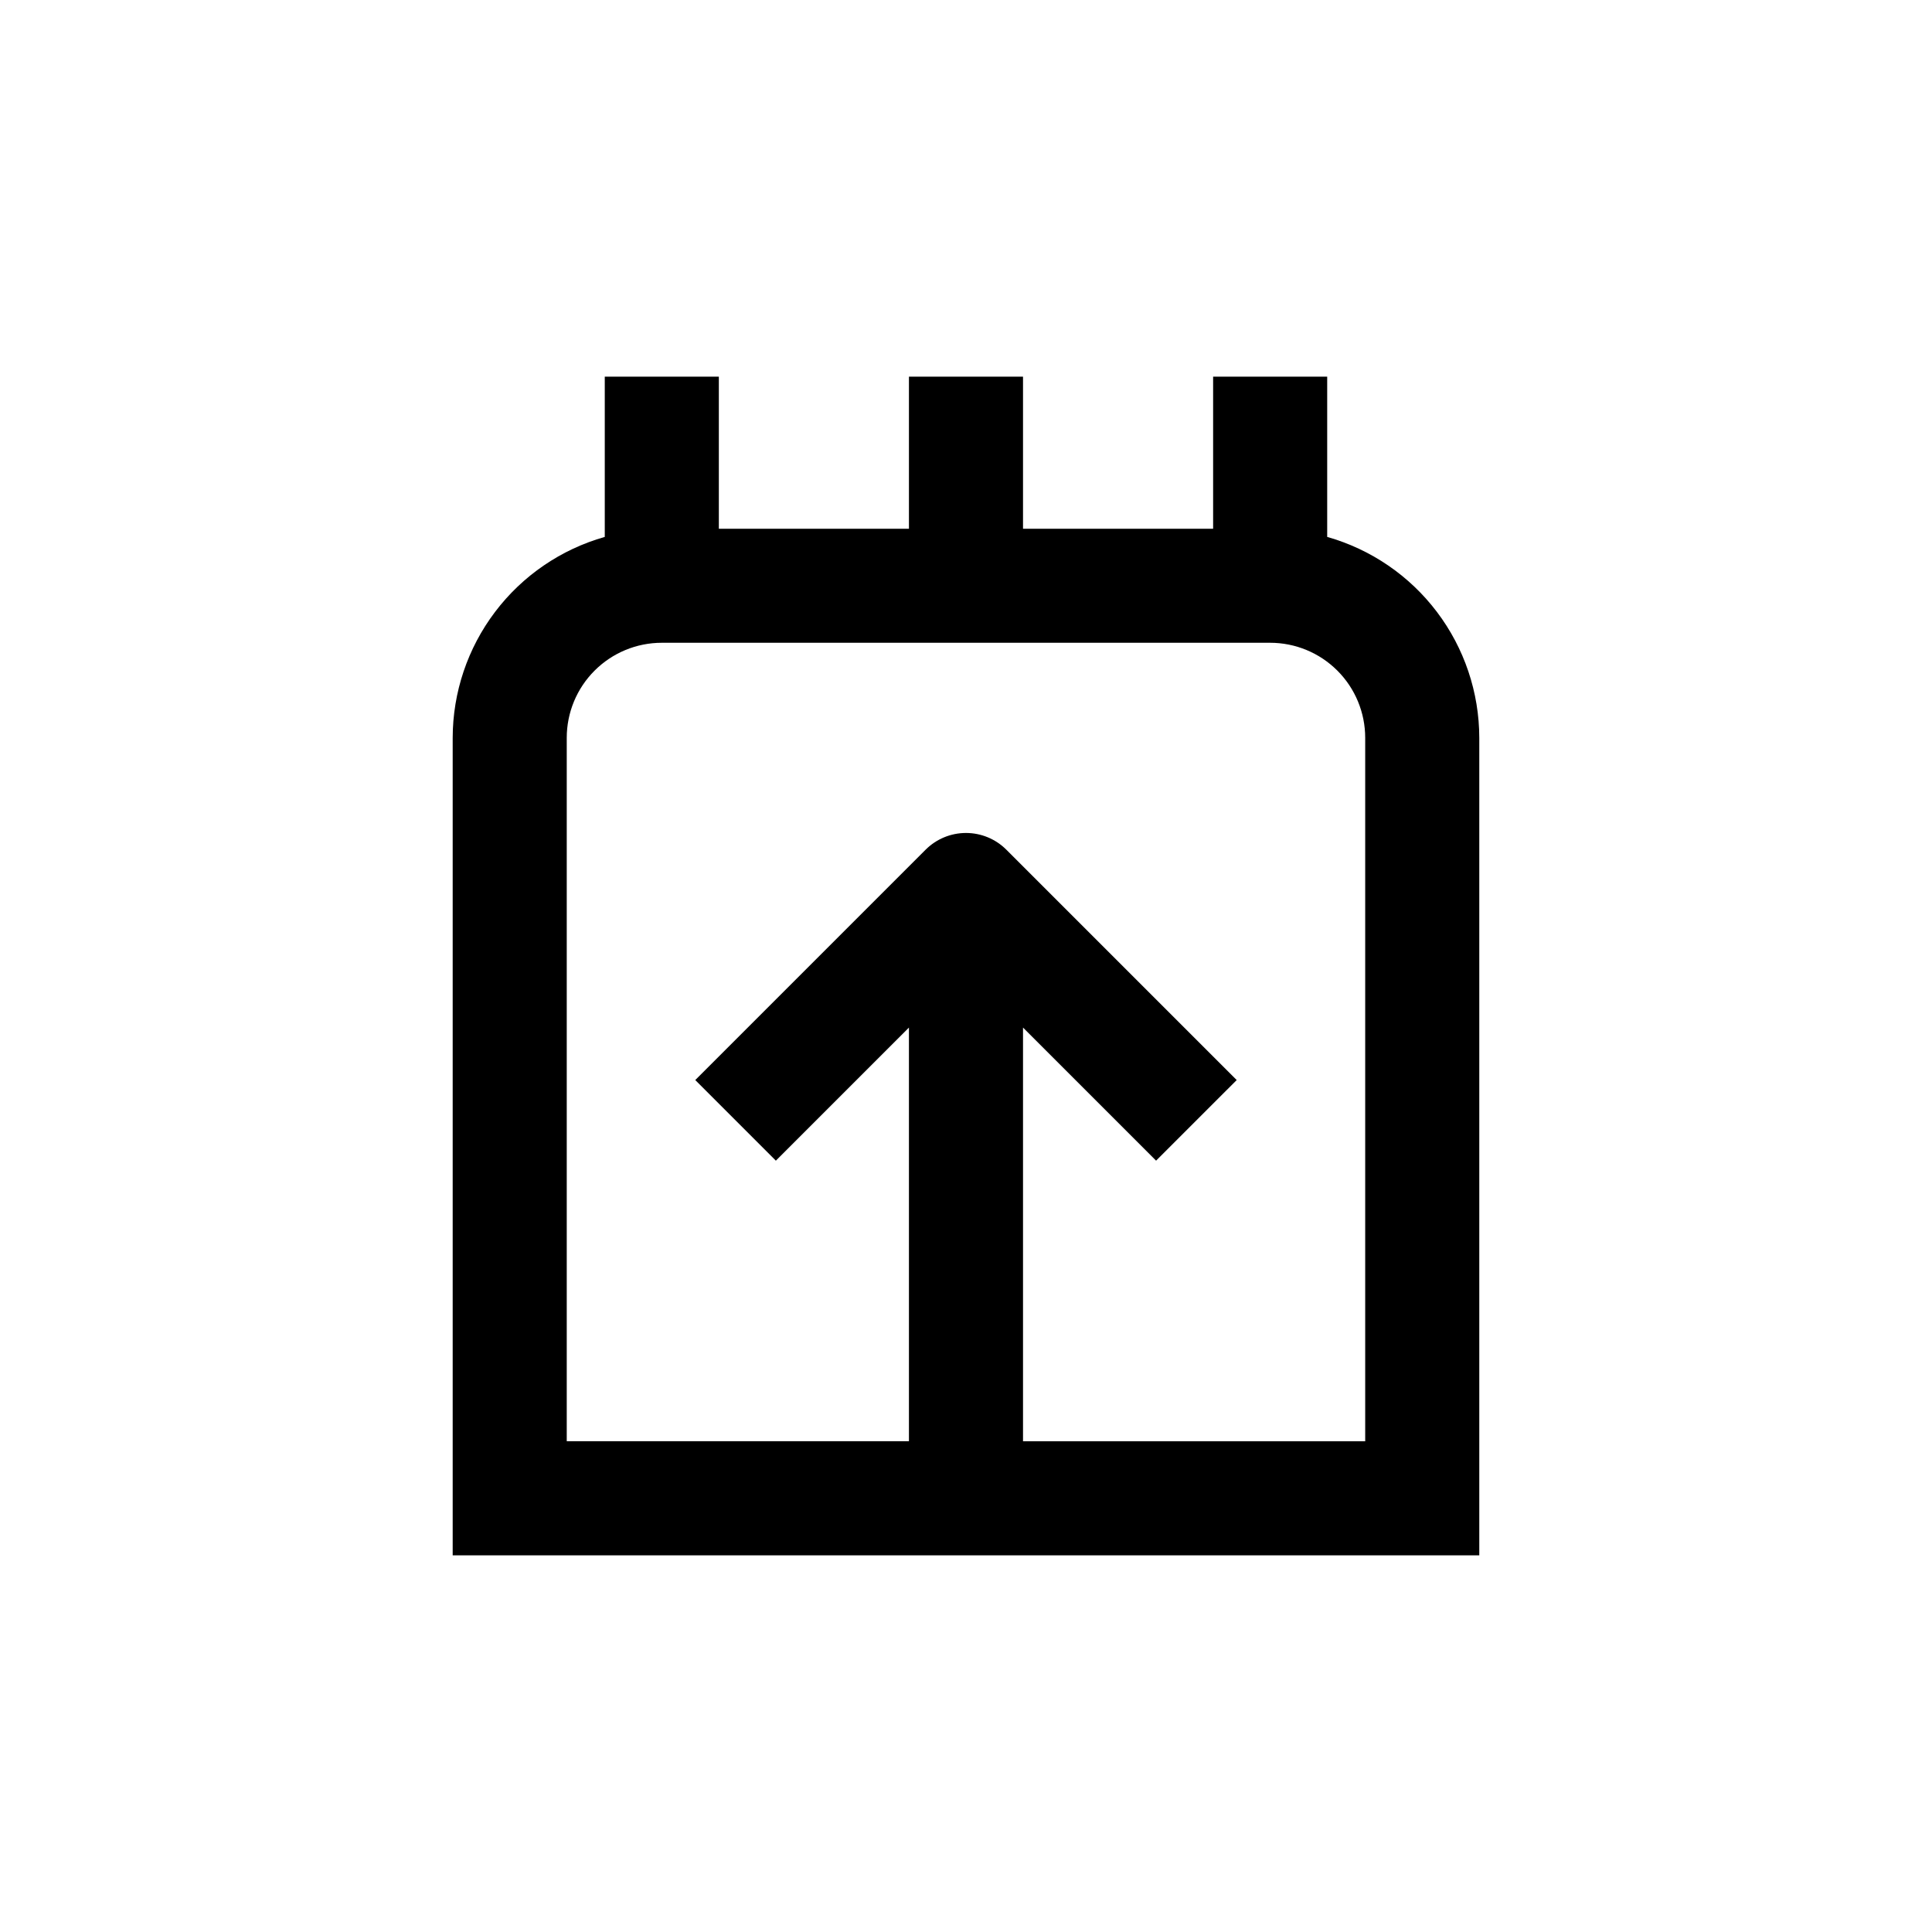 <?xml version="1.0" encoding="UTF-8"?>
<!-- Uploaded to: SVG Repo, www.svgrepo.com, Generator: SVG Repo Mixer Tools -->
<svg fill="#000000" width="800px" height="800px" version="1.1" viewBox="144 144 512 512" xmlns="http://www.w3.org/2000/svg">
 <path d="m495.72 286.29v-42.473h-30.23v40.305h-50.379v-40.305h-30.23v40.305h-50.379v-40.305h-30.23v42.473c-11.594 3.285-21.801 10.262-29.074 19.871-7.273 9.609-11.215 21.328-11.23 33.383v216.64h272.06v-216.64c-0.016-12.055-3.957-23.773-11.23-33.383s-17.48-16.586-29.074-19.871zm10.074 239.66h-90.684v-109.63l35.266 35.266 21.363-21.359-61.062-61.062c-2.836-2.828-6.676-4.418-10.68-4.418-4.008 0-7.848 1.59-10.684 4.418l-61.059 61.062 21.359 21.363 35.266-35.266v109.62h-90.684v-186.41c0-6.684 2.652-13.09 7.379-17.812 4.723-4.727 11.129-7.379 17.812-7.379h161.22c6.68 0 13.086 2.652 17.812 7.379 4.723 4.723 7.375 11.129 7.375 17.812z"/>
</svg>